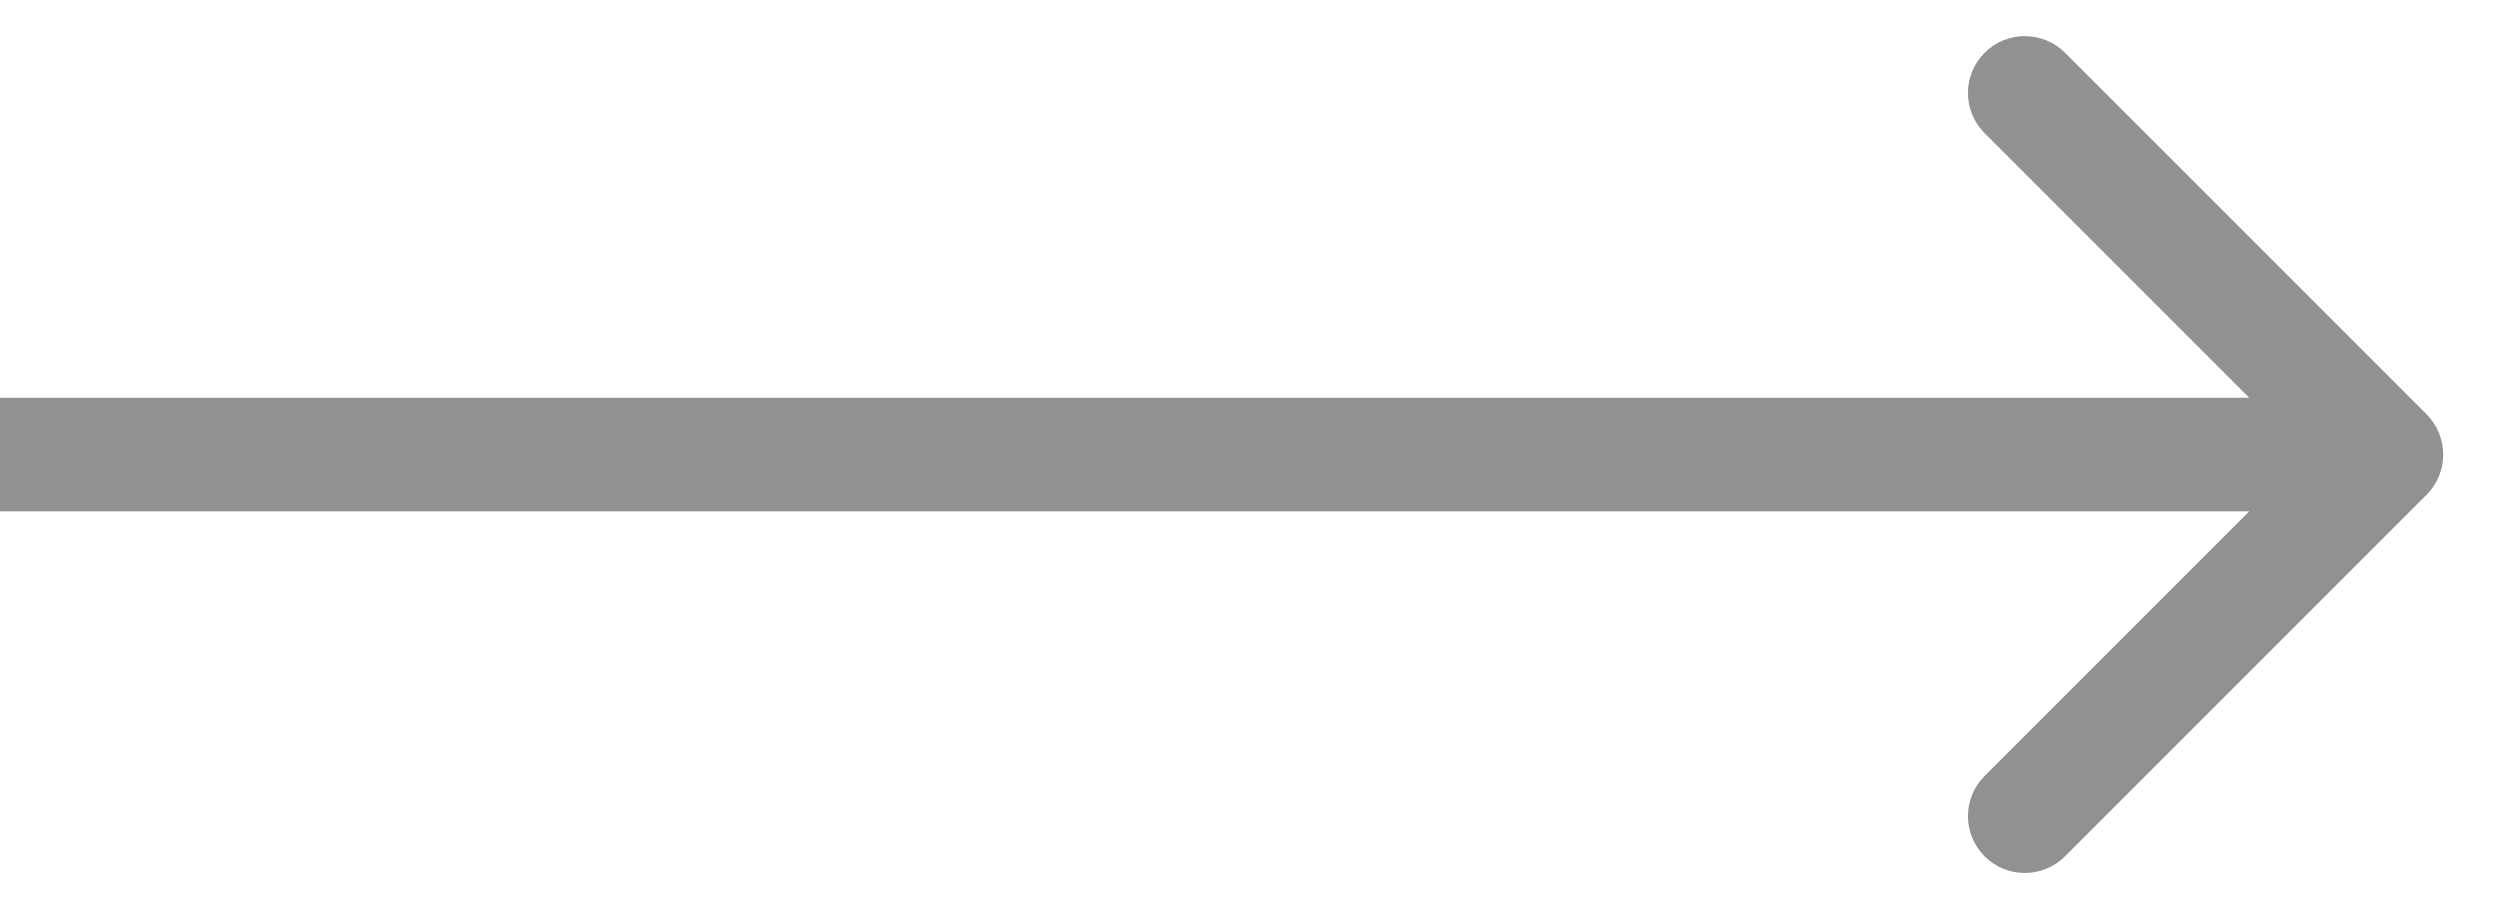 <?xml version="1.0" encoding="UTF-8"?> <svg xmlns="http://www.w3.org/2000/svg" width="22" height="8" viewBox="0 0 22 8" fill="none"> <path d="M21.354 4.354C21.549 4.158 21.549 3.842 21.354 3.646L18.172 0.464C17.976 0.269 17.66 0.269 17.465 0.464C17.269 0.66 17.269 0.976 17.465 1.172L20.293 4L17.465 6.828C17.269 7.024 17.269 7.34 17.465 7.536C17.66 7.731 17.976 7.731 18.172 7.536L21.354 4.354ZM4.37114e-08 4.5L21 4.5L21 3.5L-4.37114e-08 3.5L4.37114e-08 4.5Z" fill="#262526" fill-opacity="0.5"></path> </svg> 